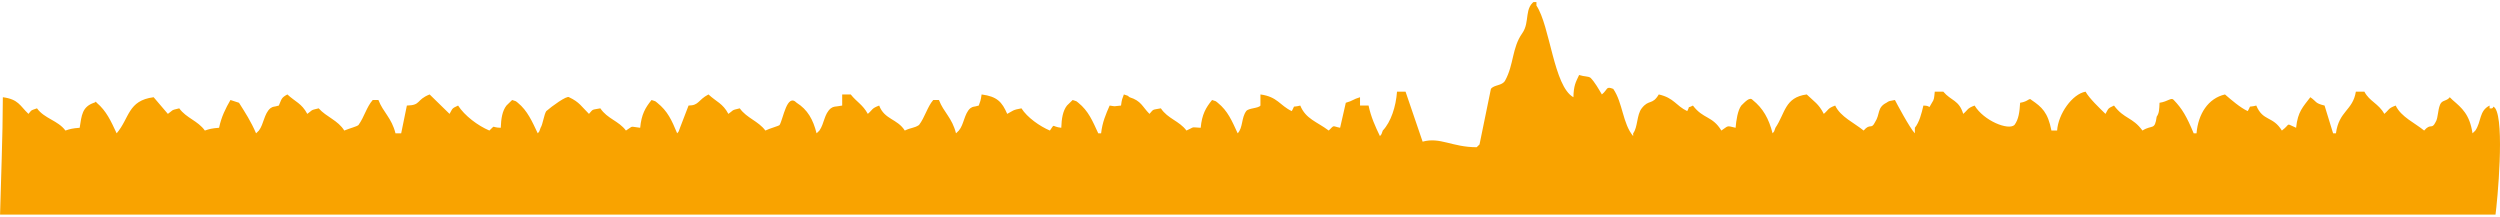<svg width="600" height="52" viewBox="0 0 600 52" fill="none" xmlns="http://www.w3.org/2000/svg">
<g clip-path="url(#clip0_13664_37)">
<path fill-rule="evenodd" clip-rule="evenodd" d="M464.343 22H466.392C468.27 24.227 470.161 23.973 471.172 27.333C472.401 26.287 472.046 26.02 473.903 25.333C476.109 28.98 481.982 31.353 483.463 30C484.467 28.673 484.699 26.9 484.829 24.667C486.905 24.353 486.973 23.347 487.561 24C490.033 25.687 491.494 26.947 492.341 31.333H493.706C493.973 27.333 497.353 22.56 500.535 22C501.382 23.56 503.97 26.027 505.315 27.333C506.121 25.953 505.779 26.08 507.363 25.333C509.794 28.6 511.788 28.06 514.192 31.333C516.582 29.827 517.135 31.4 517.606 28C518.207 27.14 518.214 26.353 518.289 24.667C520.317 24.387 521.123 23.26 521.704 24C523.725 26.093 524.797 27.953 526.484 32H527.166C527.556 27.353 529.946 23.6 533.995 22.667C535.504 23.967 537.669 25.853 539.458 26.667C540.455 24.973 539.308 25.913 541.506 25.333C543.145 29.2 545.446 27.76 547.652 31.333C549.94 29.6 548.349 29.52 551.066 30.667C551.456 26.753 552.753 25.627 554.481 23.333C556.051 24.407 555.512 24.76 557.895 25.333L559.944 32H560.626C561.35 26.587 564.676 26.553 565.406 22H567.455C568.657 24.327 570.876 24.847 572.235 27.333C573.464 26.287 573.109 26.02 574.966 25.333C576.23 28.047 579.61 29.527 581.795 31.333C583.407 29.44 583.591 31.207 584.526 29.333C585.243 28.3 585.032 25.707 585.892 24.667C586.411 24.04 587.347 24.16 587.941 23.333L588.624 24C590.836 25.913 592.721 27.433 593.404 32L594.086 31.333C595.568 29.14 594.954 26.613 597.501 25.333V26C598.839 26.28 597.992 24.973 598.866 26C601.106 29.387 599.433 47.78 598.866 52H0C0.212 43.3 0.662 33 0.683 23.333C4.466 23.84 4.76 25.373 6.829 27.333C7.75 26.253 7.266 26.587 8.877 26C10.68 28.5 13.896 28.887 15.706 31.333C16.798 30.96 17.345 30.8 19.12 30.667C19.598 27.62 19.721 25.653 22.534 24.667C23.197 24.5 22.794 24.147 23.217 24.667C25.532 26.613 26.638 29.087 27.997 32C31.111 28.34 30.654 24.127 36.874 23.333L40.289 27.333C41.586 26.44 40.883 26.48 43.02 26C44.707 28.353 47.493 28.967 49.166 31.333C50.258 30.96 50.805 30.8 52.58 30.667C53.12 28.04 54.178 25.947 55.312 24L57.36 24.667C58.855 27.033 60.208 29.093 61.457 32L62.14 31.333C63.315 29.773 63.383 27.287 64.871 26C65.691 25.44 65.5 25.76 66.92 25.333C67.603 23.82 67.432 23.487 68.969 22.667C70.908 24.467 72.397 24.8 73.749 27.333C75.046 26.44 74.343 26.48 76.48 26C78.351 28.1 81.124 28.873 82.626 31.333C84.128 30.707 85.583 30.4 86.04 30C87.474 27.987 87.952 25.72 89.454 24H90.82C91.954 26.96 93.989 28.267 94.917 32H96.283L97.649 25.333C101.124 25.26 99.786 23.987 103.112 22.667L107.892 27.333C108.697 25.953 108.356 26.08 109.94 25.333C111.518 27.78 114.679 30.16 117.452 31.333C119.077 29.833 117.691 30.607 120.183 30.667C120.258 28.467 120.552 26.613 121.549 25.333L122.914 24C124.109 24.42 123.577 24.127 124.28 24.667C126.602 26.567 127.708 29.153 129.06 32C129.606 31.32 129.299 31.82 129.743 30.667C130.276 29.873 130.562 27.46 131.109 26.667C132.365 25.56 136.073 22.847 136.572 23.333C139.071 24.5 139.603 25.613 141.352 27.333C142.424 26.113 141.953 26.4 144.083 26C145.742 28.507 148.494 29 150.229 31.333C152.175 30.127 150.925 30.353 153.643 30.667C153.944 27.44 154.865 25.867 156.374 24C157.569 24.42 157.037 24.127 157.74 24.667C160.233 26.667 161.189 28.793 162.52 32C163.066 31.32 162.759 31.82 163.203 30.667L165.252 25.333C167.799 25.307 167.464 24.013 170.032 22.667C171.971 24.467 173.46 24.8 174.812 27.333C176.109 26.44 175.406 26.48 177.543 26C179.216 28.36 182.002 29.04 183.689 31.333C184.85 30.76 186.864 30.26 187.103 30C187.991 28.513 188.865 22.253 191.2 24.667C193.802 26.3 195.14 28.647 195.98 32L196.663 31.333C197.865 29.6 197.783 27.347 199.395 26C200.18 25.453 200.241 25.687 202.126 25.333V22.667H204.175C205.595 24.467 207.077 25.12 208.272 27.333C209.501 26.287 209.146 26.02 211.003 25.333C212.28 28.727 215.367 28.487 217.149 31.333C218.795 30.553 219.389 30.78 220.563 30C221.963 28.18 222.564 25.64 223.977 24H225.343C226.477 26.96 228.512 28.267 229.44 32L230.123 31.333C231.352 29.907 231.421 27.267 232.855 26C233.674 25.44 233.483 25.76 234.903 25.333C235.272 24.32 235.361 24.207 235.586 22.667C239.287 23.16 240.468 24.427 241.732 27.333C243.159 26.587 242.981 26.38 245.146 26C246.519 28.18 249.544 30.307 251.975 31.333C253.272 29.467 252.261 30.413 254.706 30.667C254.781 28.467 255.075 26.613 256.072 25.333L257.437 24C258.632 24.42 258.1 24.127 258.803 24.667C261.234 26.633 262.19 28.987 263.583 32H264.266C264.56 29.327 265.406 27.42 266.315 25.333C267.967 25.56 266.916 25.553 269.046 25.333C269.244 23.78 269.353 23.68 269.729 22.667C270.924 23.087 270.391 22.793 271.095 23.333C273.935 24.213 274.12 25.587 275.875 27.333C276.947 26.113 276.476 26.4 278.606 26C280.265 28.507 283.017 29 284.752 31.333C286.923 30.367 285.571 30.533 288.166 30.667C288.467 27.44 289.388 25.867 290.898 24C292.093 24.42 291.56 24.127 292.263 24.667C294.694 26.633 295.65 28.987 297.043 32C298.341 30.613 297.897 28.293 299.092 26.667C299.652 25.907 302.021 26.027 302.506 25.333V22.667C306.637 23.227 307.122 25.293 310.018 26.667C311.015 24.973 309.867 25.913 312.066 25.333C313.377 28.567 316.068 29.2 318.895 31.333C320.363 29.887 319.646 30.273 321.626 30.667L322.992 24.667C324.788 24.16 324.624 23.867 326.406 23.333V25.333H328.455C329.015 28.047 330.114 30.46 331.186 32.667C331.732 31.987 331.425 32.487 331.869 31.333C333.822 29.28 335.024 25.593 335.283 22H337.332L341.429 34C345.622 32.833 348.524 35.333 354.403 35.333L355.086 34.667L357.818 21.333C358.596 20.3 360.522 20.62 361.232 19.333C363.349 15.493 362.85 11.507 365.329 8C367.33 5.173 365.582 1.74 368.743 0V1.333C372.035 6.247 372.881 20.72 377.62 23.333C377.682 20.513 378.16 19.753 378.986 18C380.359 18.44 381.117 18.253 381.718 18.667C382.769 19.72 383.684 21.387 384.449 22.667C385.945 21.447 385.35 20.62 387.18 21.333C389.482 24.667 389.42 29.653 391.96 32.667V32C393.087 30.52 392.787 27.58 394.009 26C395.744 23.753 396.542 25.307 398.106 22.667C401.794 23.5 402.19 25.36 404.935 26.667C405.816 25.02 404.641 26.213 406.301 25.333C408.793 28.627 410.951 27.753 413.129 31.333C414.905 30.16 414.256 30.107 416.543 30.667C416.694 28.873 417.042 26.5 417.909 25.333C418.804 24.46 419.958 23.153 420.641 24C423.112 25.973 424.526 28.473 425.421 32C425.967 31.32 425.66 31.82 426.103 30.667C428.48 27.153 428.316 23.367 433.615 22.667C435.377 24.38 436.49 24.913 437.712 27.333C438.941 26.287 438.586 26.02 440.443 25.333C441.707 28.047 445.087 29.527 447.272 31.333C448.884 29.44 449.068 31.207 450.003 29.333C451.287 27.373 450.447 25.827 452.735 24.667C453.466 24.167 453.384 24.267 454.783 24C455.022 24.48 458.348 30.767 459.563 32V30.667C460.629 29.36 461.182 27.233 461.612 25.333C463.77 25.333 462.527 26.46 463.661 24.667C464.207 23.88 464.186 23.547 464.343 22Z" fill="#F9A300"/>
</g>
<defs>
<clipPath id="clip0_13664_37">
<rect width="600" height="51" fill="white" transform="translate(0 0.5)"/>
</clipPath>
</defs>
</svg>
